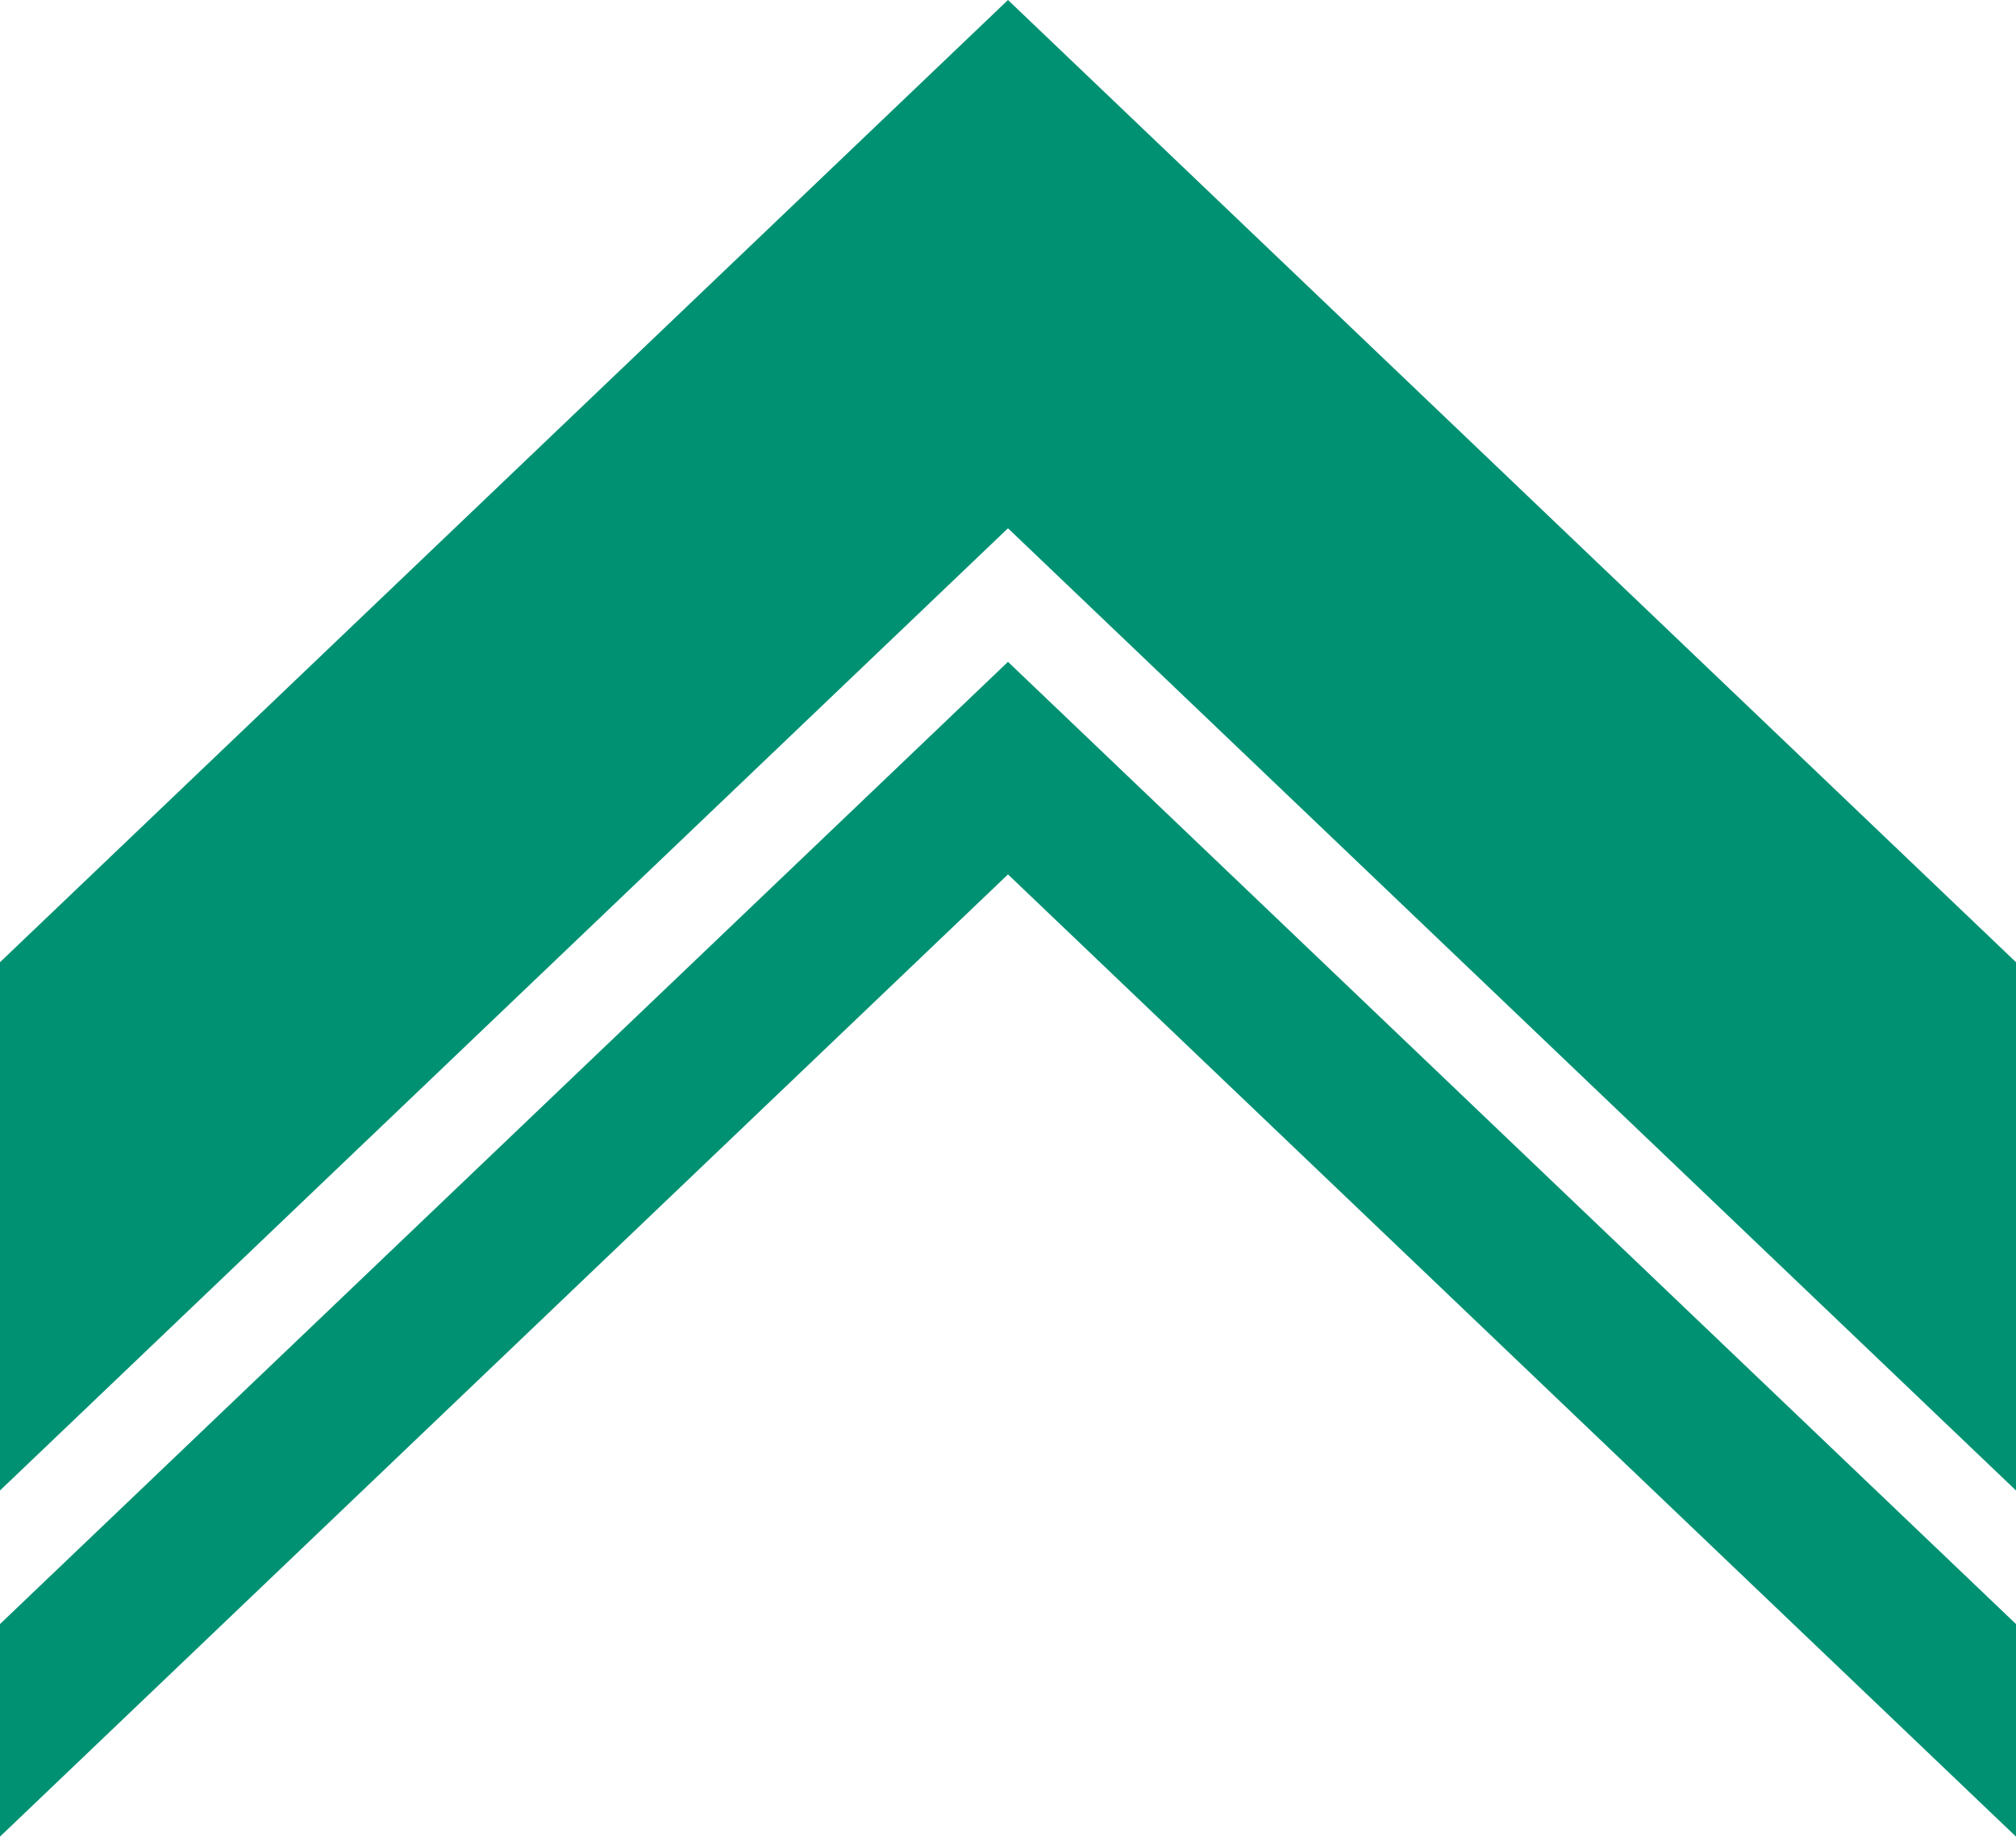 <?xml version="1.0" encoding="UTF-8"?>
<svg id="_图层_1" data-name="图层_1" xmlns="http://www.w3.org/2000/svg" version="1.1" viewBox="0 0 3061.9 2789.42">
  <!-- Generator: Adobe Illustrator 29.3.0, SVG Export Plug-In . SVG Version: 2.1.0 Build 146)  -->
  <defs>
    <style>
      .st0 {
        fill: #009173;
      }
    </style>
  </defs>
  <polygon class="st0" points="3061.9 2466.58 3061.9 2789.42 1530.93 1328.03 0 2789.42 0 2466.58 1530.93 1005.18 3061.9 2466.58"/>
  <polygon class="st0" points="3061.9 1461.39 3061.9 2263.73 1530.93 802.34 0 2263.73 0 1461.39 1530.93 0 3061.9 1461.39"/>
</svg>